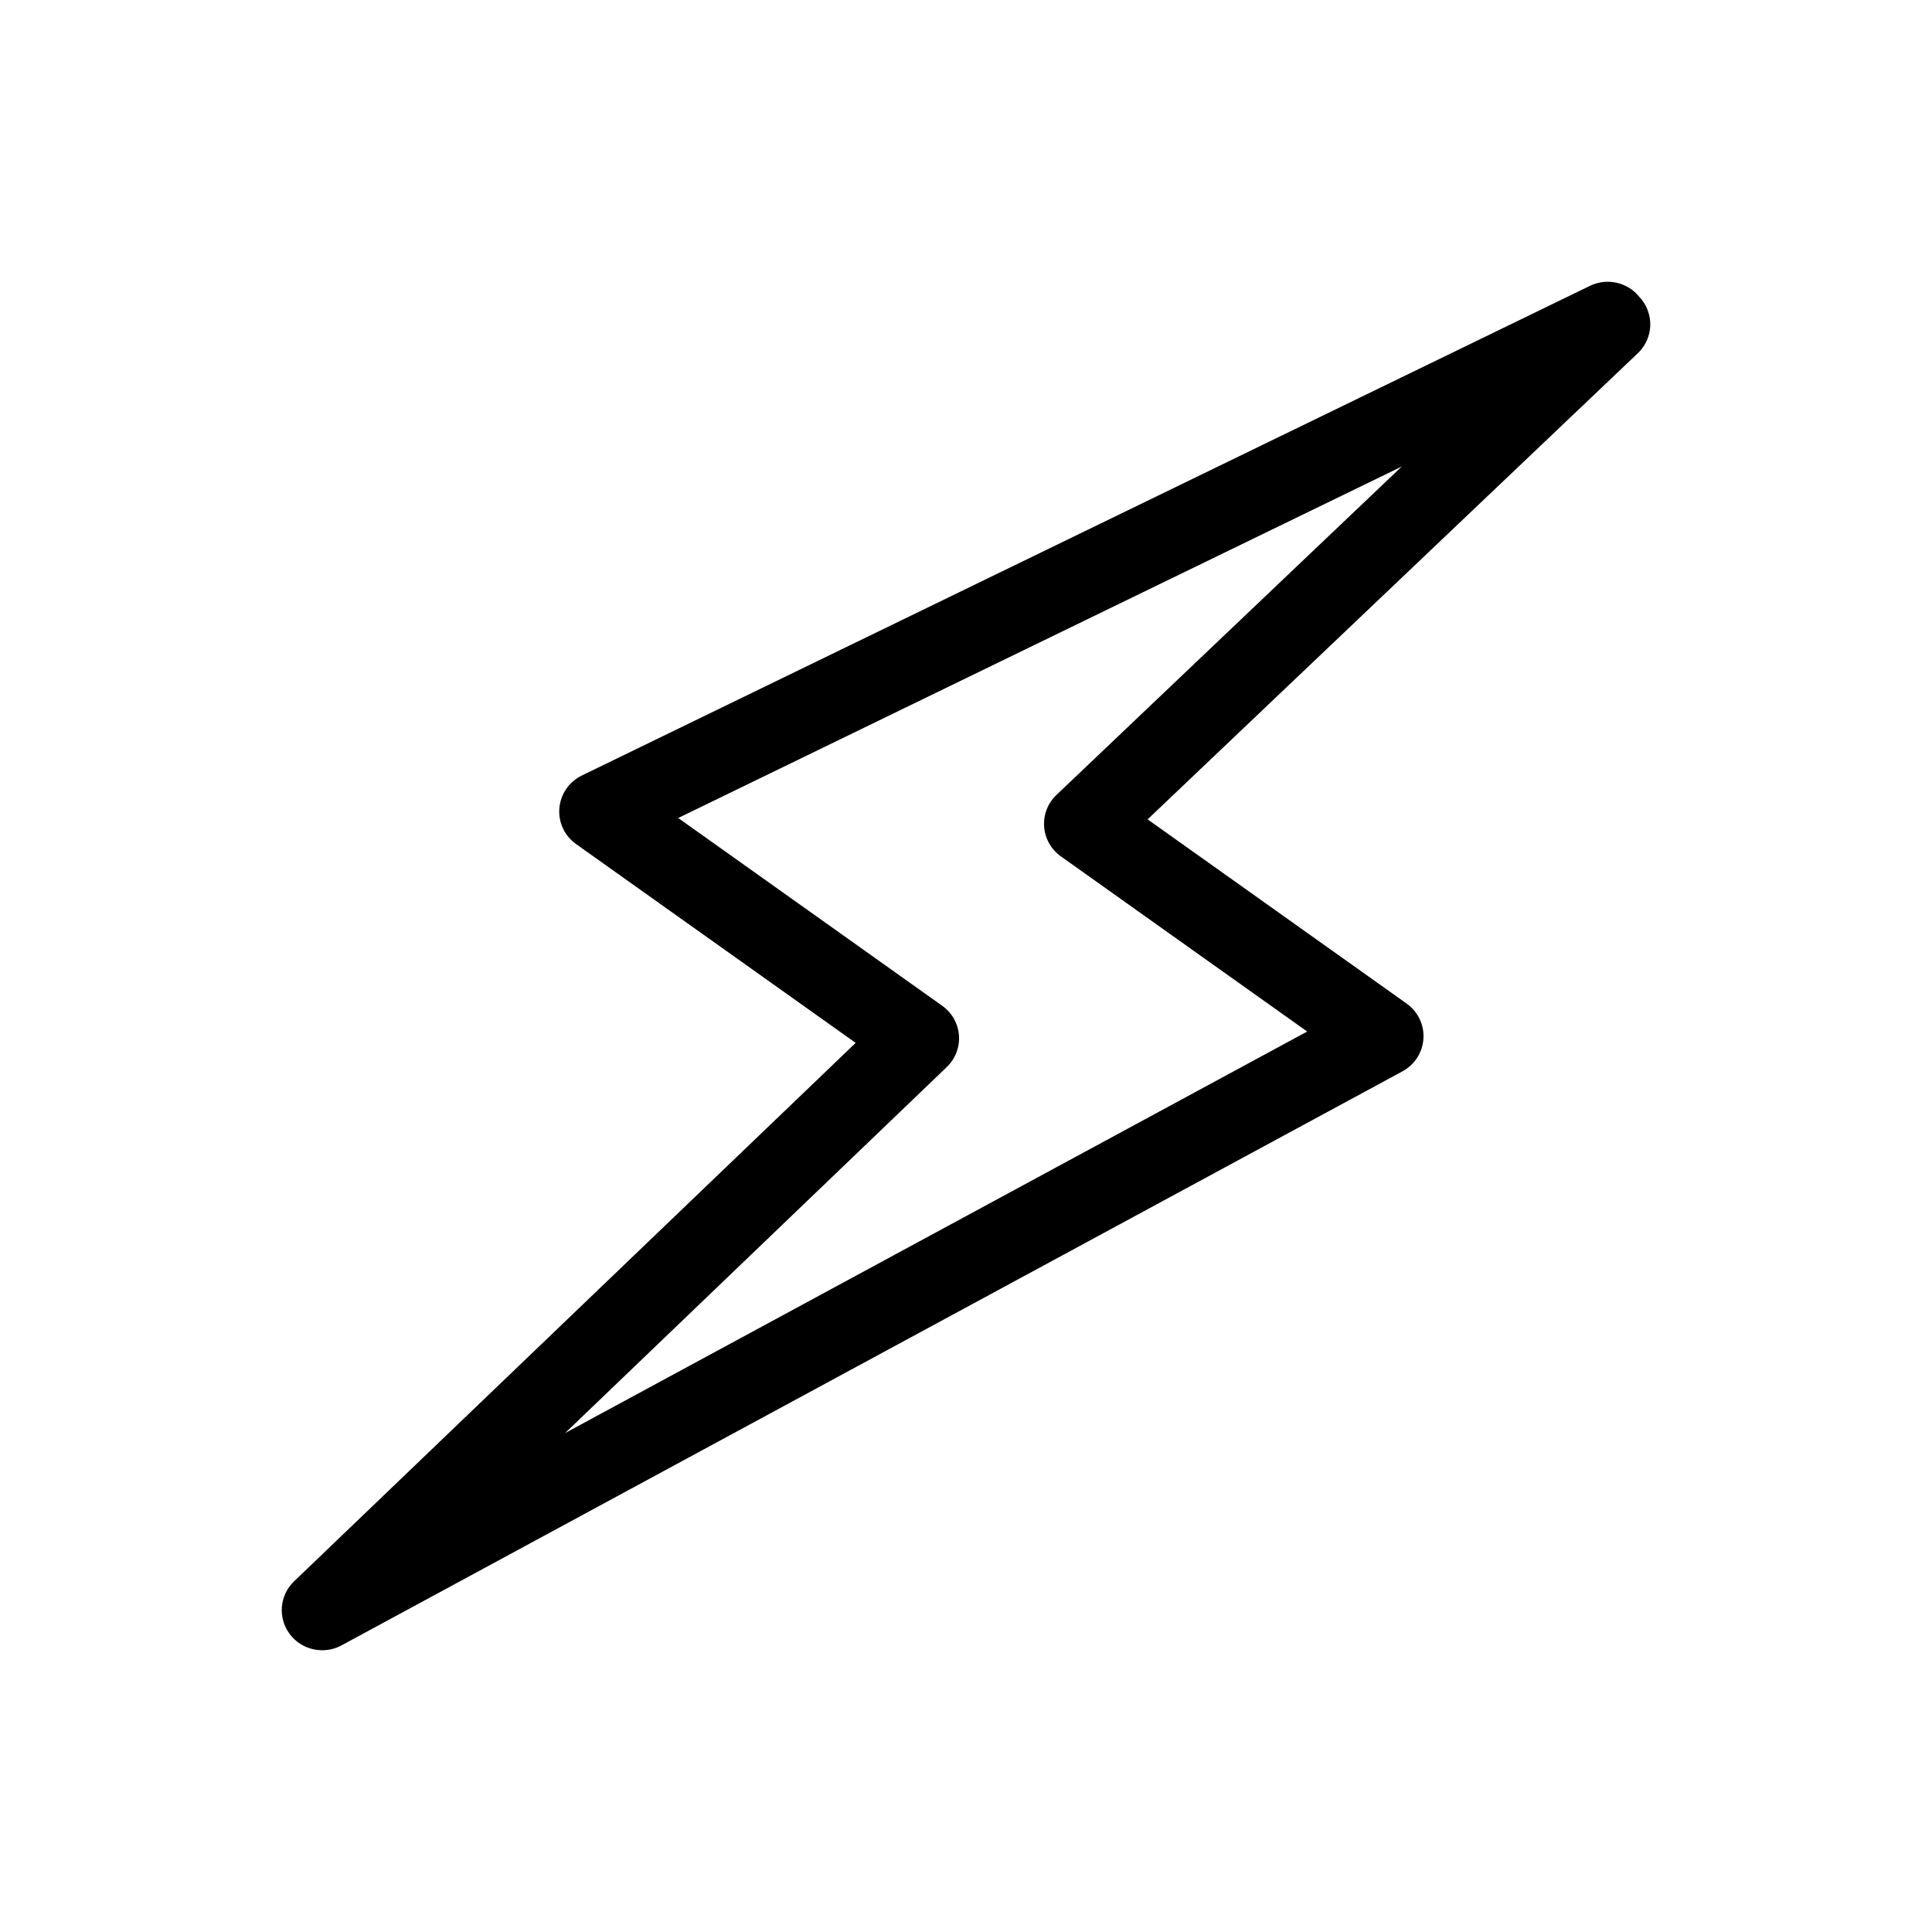 <svg width="48" height="48" viewBox="0 0 48 48" fill="none" xmlns="http://www.w3.org/2000/svg">
<path d="M40.998 7.986C40.981 7.76 40.888 7.547 40.735 7.383C40.453 7.025 39.95 6.894 39.518 7.094L39.498 7.103C39.483 7.11 39.469 7.117 39.454 7.125L14.456 19.267C14.139 19.422 13.927 19.73 13.897 20.079C13.868 20.428 14.025 20.767 14.313 20.971L21.259 25.91L7.306 39.288C6.945 39.635 6.897 40.193 7.196 40.594C7.391 40.857 7.695 41 8.006 41C8.169 41 8.335 40.96 8.487 40.878L34.844 26.617C35.147 26.453 35.344 26.146 35.365 25.804C35.386 25.462 35.229 25.133 34.948 24.934L28.512 20.357L40.691 8.776C40.906 8.571 41.019 8.281 40.998 7.986ZM26.248 19.749C26.032 19.954 25.92 20.243 25.941 20.538C25.962 20.834 26.115 21.104 26.358 21.277L32.477 25.628L14.04 35.604L23.521 26.512C23.735 26.307 23.847 26.018 23.825 25.724C23.803 25.429 23.651 25.16 23.409 24.988L16.85 20.323L34.826 11.591L26.248 19.749Z" fill="black"/>
</svg>
